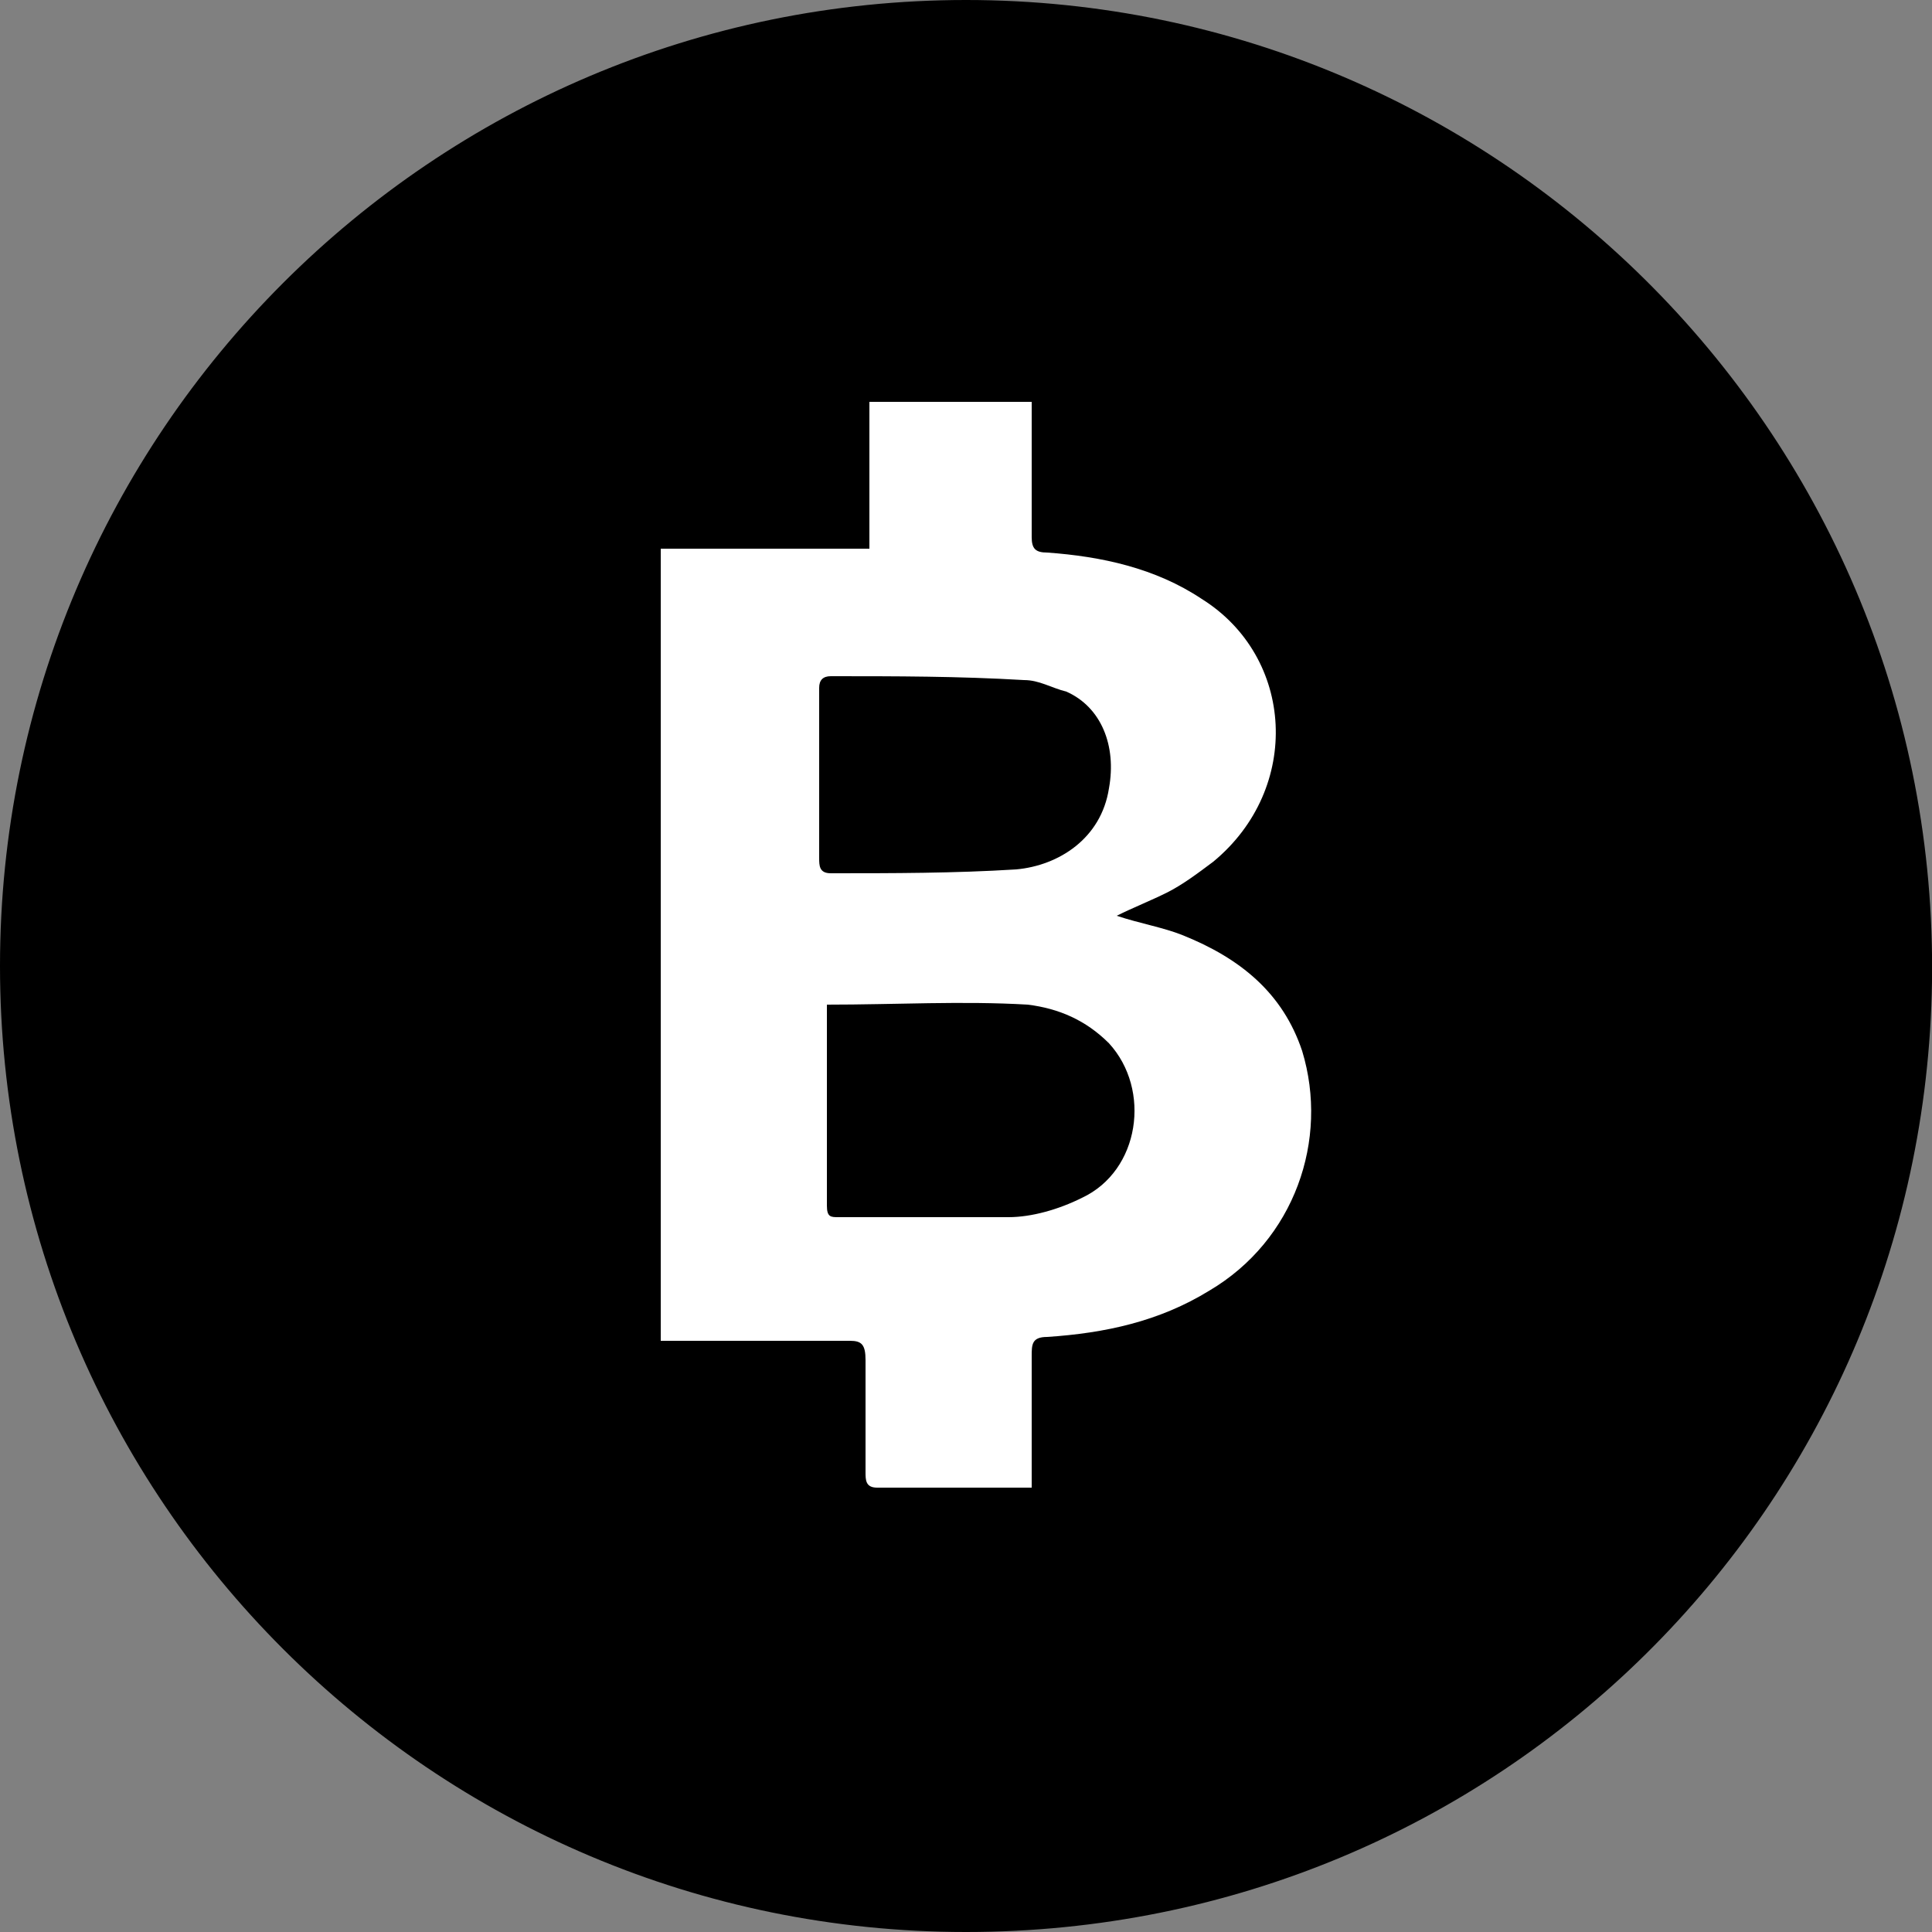 <?xml version="1.0" encoding="utf-8"?>
<!-- Generator: Adobe Illustrator 26.0.1, SVG Export Plug-In . SVG Version: 6.00 Build 0)  -->
<svg version="1.1" id="Слой_1" xmlns="http://www.w3.org/2000/svg" xmlns:xlink="http://www.w3.org/1999/xlink" x="0px" y="0px"
	 viewBox="0 0 50 50" style="enable-background:new 0 0 50 50;" xml:space="preserve">
<rect x="0" y="0" width="50" height="50" fill="#808080" stroke="none"/>
<style type="text/css">
	.st0{fill:#FFFFFF;}
</style>
<g>
	<path d="M25,0C11.2,0,0,11.2,0,25c0,13.8,11.2,25,25,25c13.8,0,24.8-11,25-24.6C50.2,11.4,38.9,0,25,0z"/>
	<path class="st0" d="M26.7,38.5c-1.4,0-2.7,0-4,0c-0.3,0-0.3-0.2-0.3-0.4c0-1,0-1.9,0-2.9c0-0.4-0.1-0.5-0.4-0.5c-1.5,0-3,0-4.5,0
		c-0.1,0-0.3,0-0.4,0c0-6.8,0-13.6,0-20.5c1.8,0,3.6,0,5.4,0c0-1.3,0-2.6,0-3.8c1.4,0,2.8,0,4.2,0c0,0.1,0,0.3,0,0.4c0,1,0,2,0,3.1
		c0,0.3,0.1,0.4,0.4,0.4c1.4,0.1,2.8,0.4,4,1.2c2.4,1.5,2.6,4.9,0.3,6.8c-0.4,0.3-0.8,0.6-1.2,0.8c-0.4,0.2-0.9,0.4-1.3,0.6
		c0.6,0.2,1.2,0.3,1.7,0.5c1.5,0.6,2.6,1.5,3.1,3c0.7,2.3-0.2,4.9-2.4,6.2c-1.3,0.8-2.7,1.1-4.2,1.2c-0.4,0-0.4,0.2-0.4,0.5
		c0,0.9,0,1.8,0,2.7C26.7,38.1,26.7,38.3,26.7,38.5z M21.4,26c0,0,0,0.1,0,0.1c0,1.7,0,3.4,0,5.1c0,0.3,0.1,0.3,0.3,0.3
		c1.5,0,2.9,0,4.4,0c0.6,0,1.3-0.2,1.9-0.5c1.5-0.7,1.8-2.8,0.7-4c-0.6-0.6-1.3-0.9-2.1-1C24.9,25.9,23.2,26,21.4,26z M21.2,20
		C21.2,20,21.2,20,21.2,20c0,0.7,0,1.5,0,2.2c0,0.2,0,0.4,0.3,0.4c1.6,0,3.2,0,4.8-0.1c1.1-0.1,2.2-0.8,2.4-2.1
		c0.2-1.1-0.2-2.1-1.1-2.5c-0.4-0.1-0.7-0.3-1.1-0.3c-1.7-0.1-3.3-0.1-5-0.1c-0.2,0-0.3,0.1-0.3,0.3C21.2,18.6,21.2,19.3,21.2,20z"
		/>
</g>
</svg>
